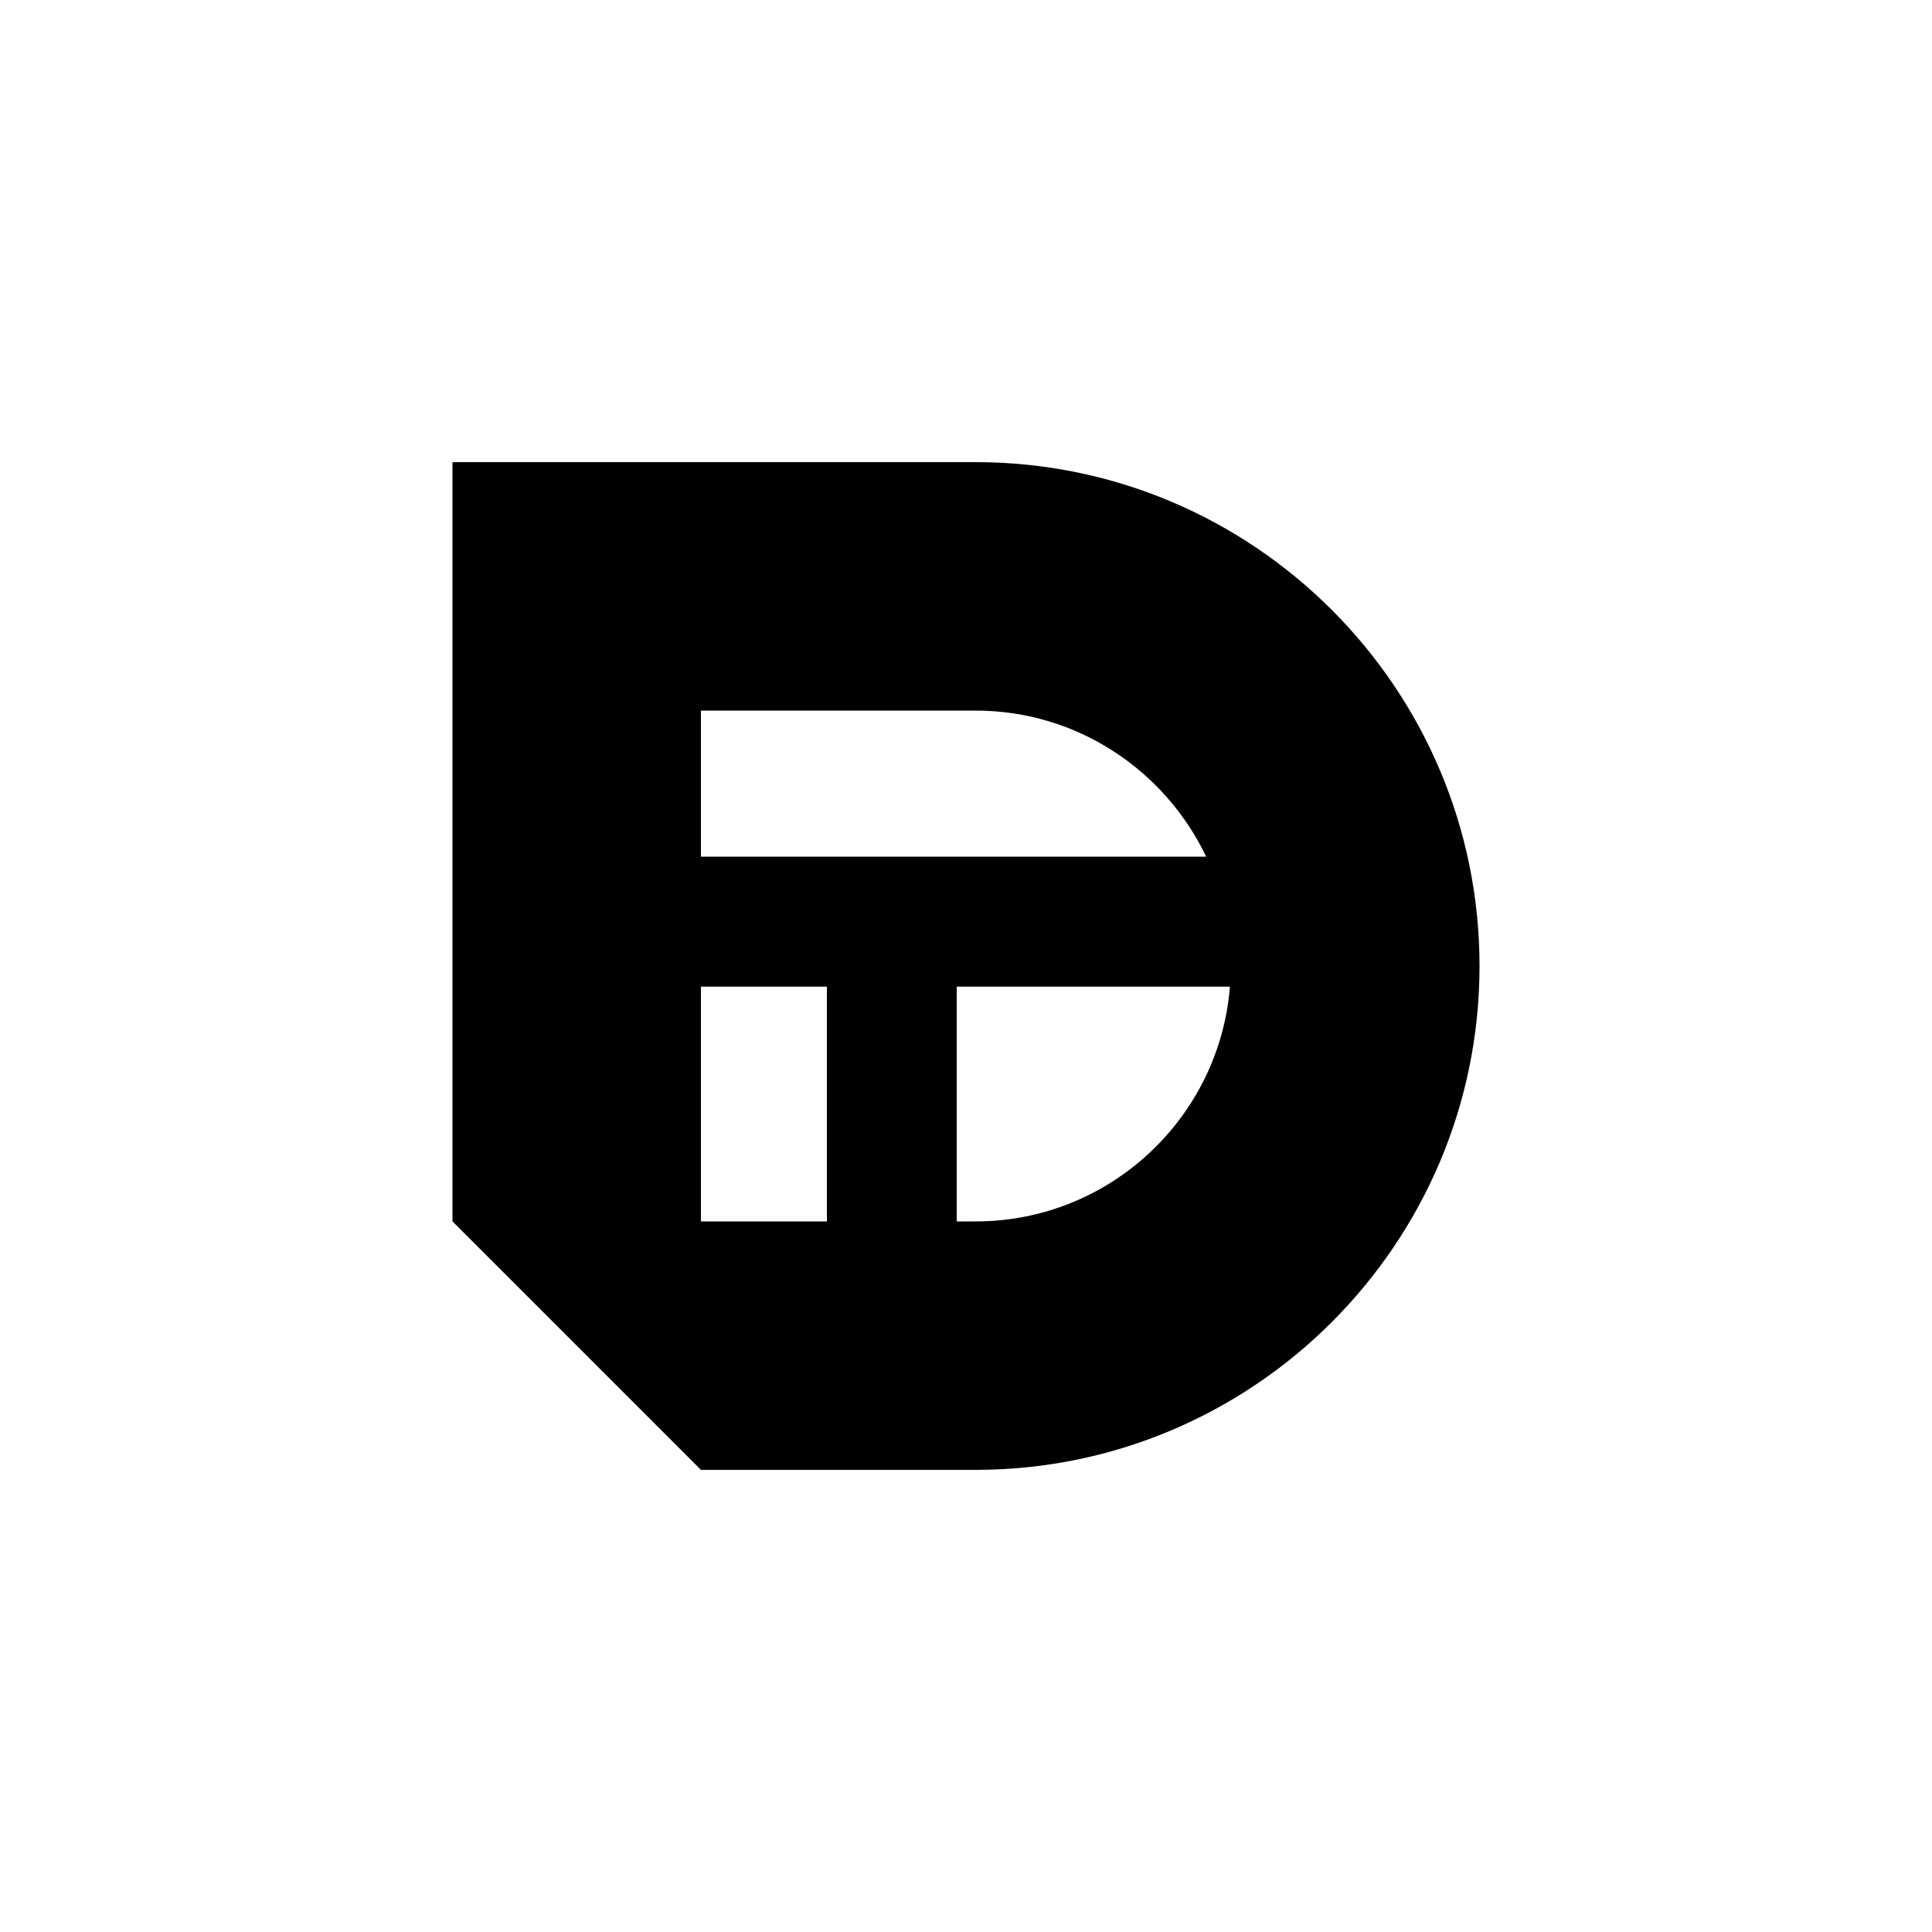 <?xml version="1.0" encoding="UTF-8"?> <!-- Generator: Adobe Illustrator 23.0.1, SVG Export Plug-In . SVG Version: 6.00 Build 0) --> <svg xmlns="http://www.w3.org/2000/svg" xmlns:xlink="http://www.w3.org/1999/xlink" id="Layer_1" x="0px" y="0px" viewBox="0 0 1000 1000" style="enable-background:new 0 0 1000 1000;" xml:space="preserve"> <path d="M505,239.2H234.2v393l128.6,128.6H505c143.8,0,260.8-117,260.8-260.8S648.8,239.2,505,239.2z M505,367.8 c52.6,0,98,31,119.3,75.6H362.8v-75.6H505z M362.8,510.7h65.2v121.5h-65.2V510.7z M505,632.2h-9.8V510.7h141.4 C631.2,578.6,574.3,632.2,505,632.2z"></path> </svg> 